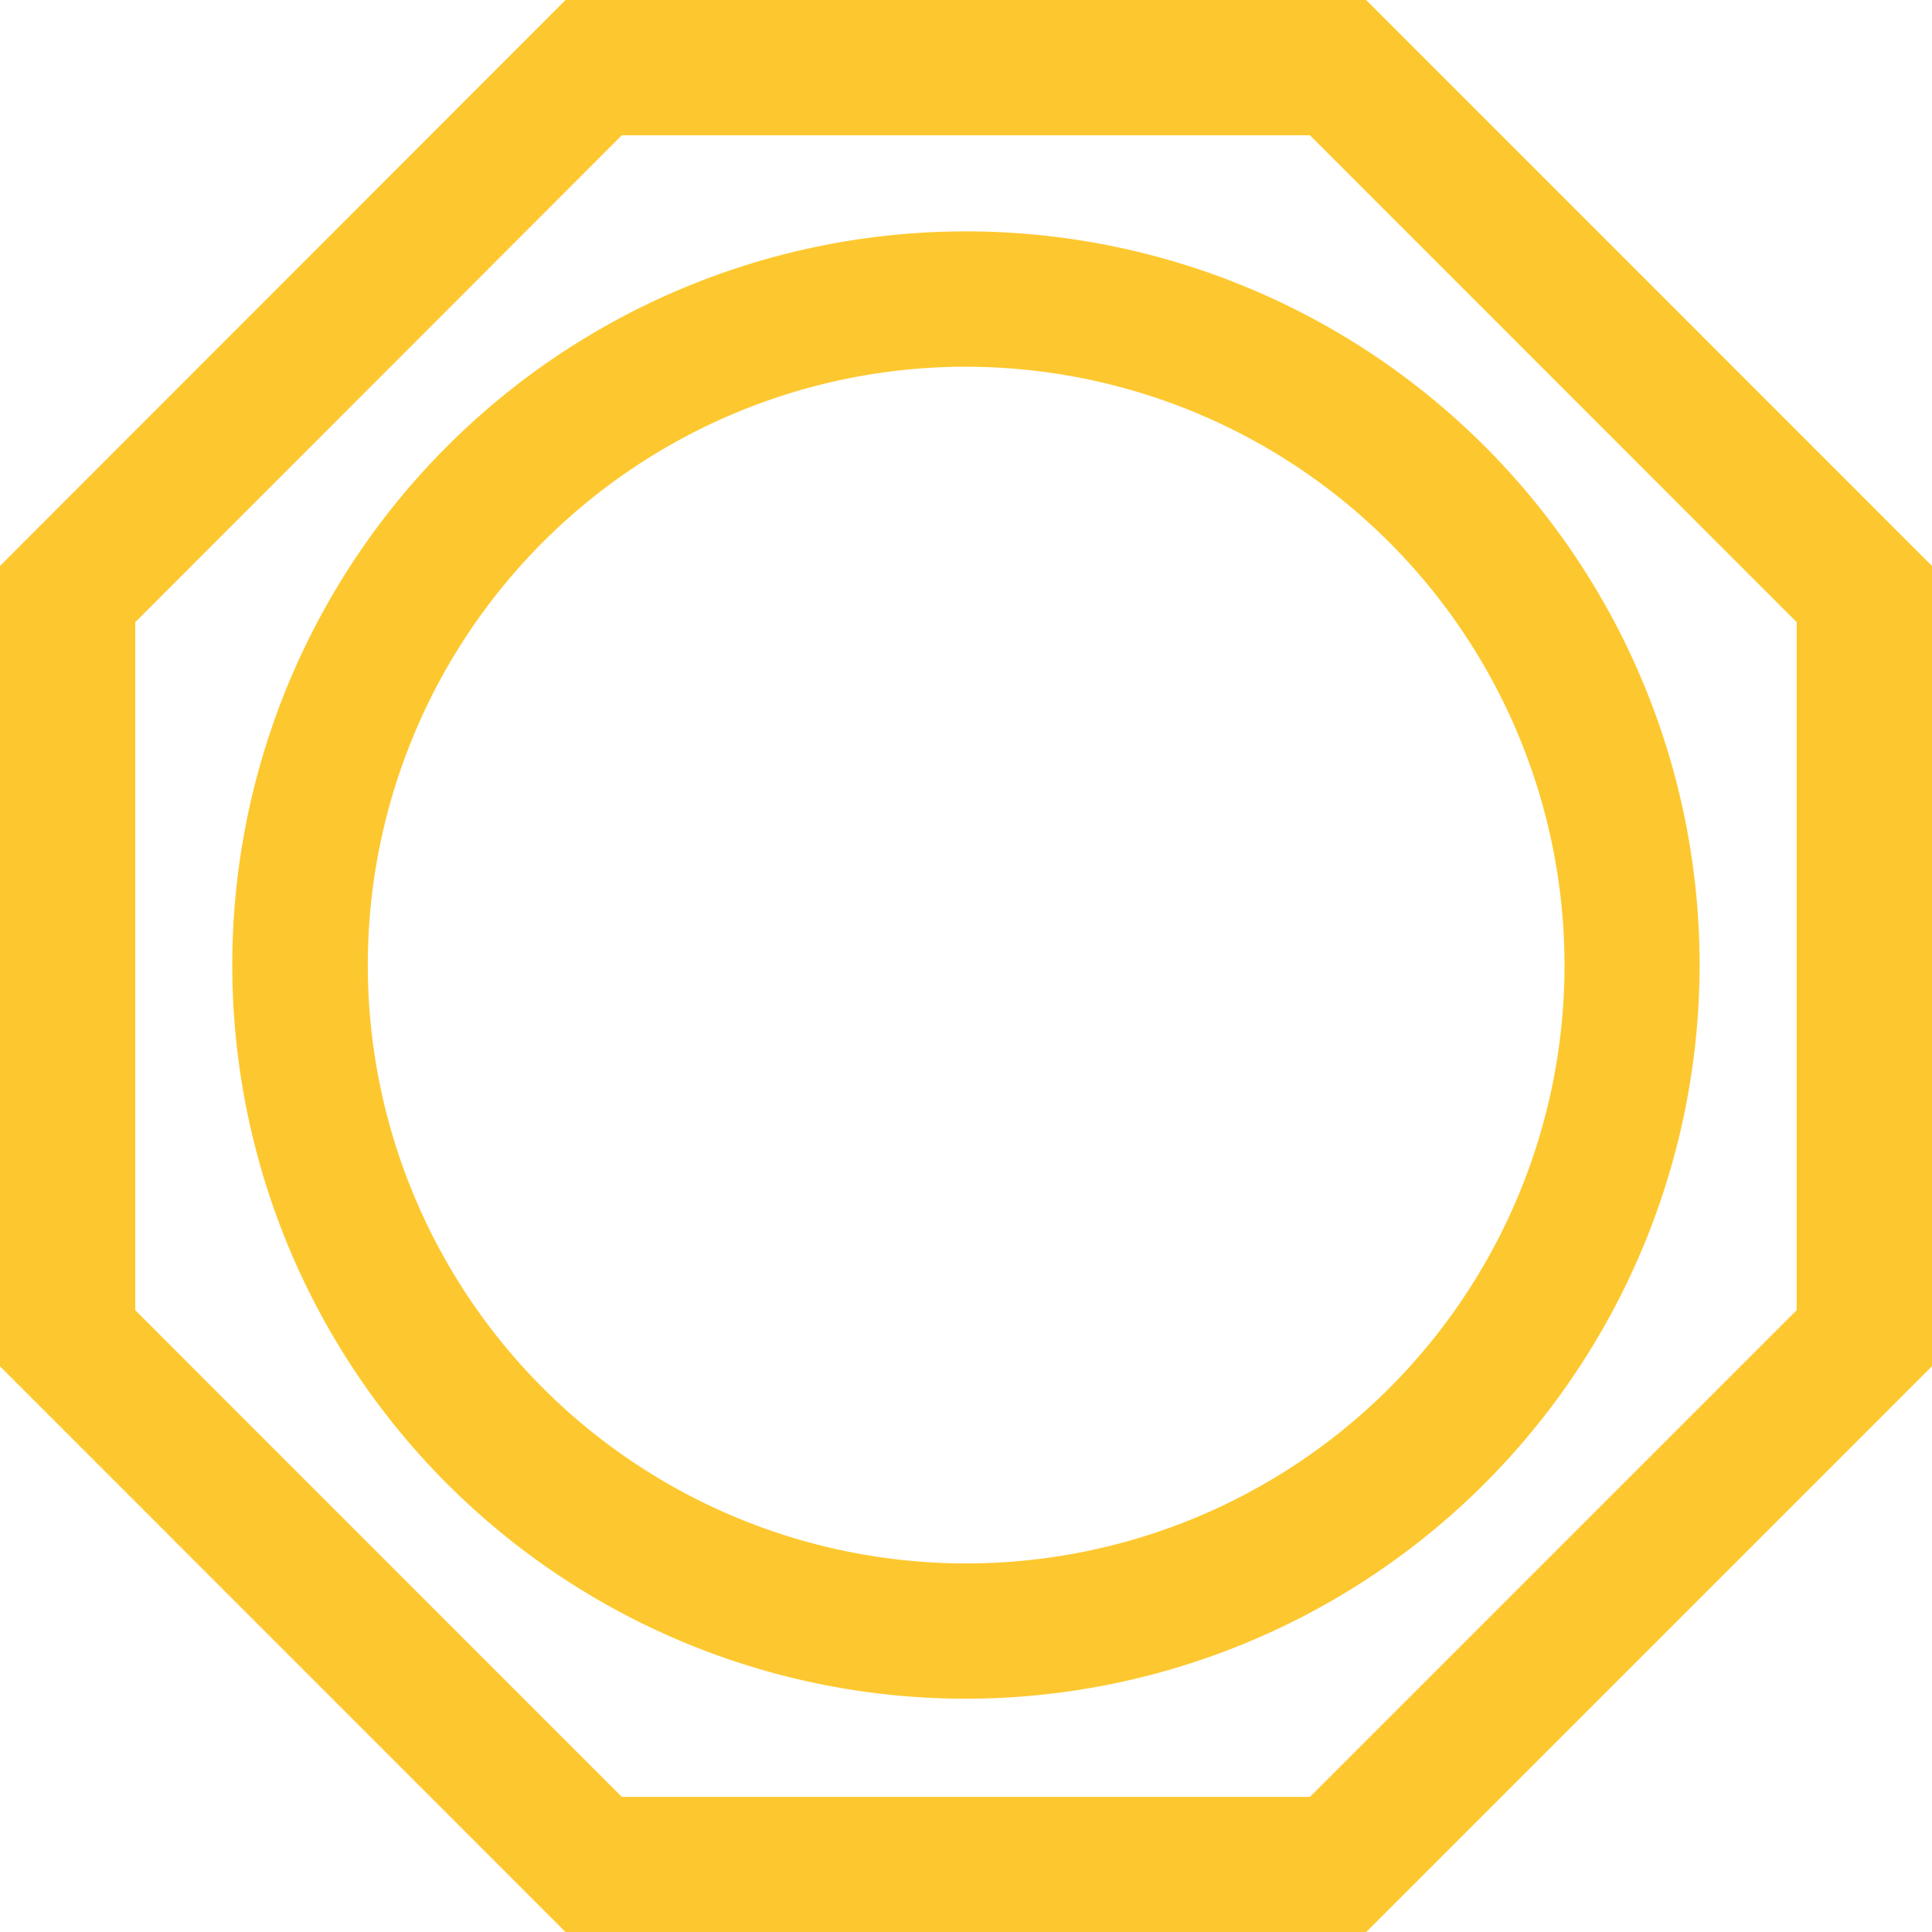 <svg xmlns="http://www.w3.org/2000/svg" width="34.71" height="34.713" viewBox="0 0 34.71 34.713"><defs><style>.a{fill:#fdc82f;}</style></defs><g transform="translate(-305 -376.571)"><path class="a" d="M573.721,444.445h-14.38l-10.164-10.167V419.9l10.164-10.17h14.38l10.167,10.17v14.377Zm-13.372-2.431h12.364l8.744-8.744V420.91l-8.744-8.747H560.349l-8.741,8.747v12.361Z" transform="translate(-244.178 -33.161)"/><path class="a" d="M563.643,437.376A13.181,13.181,0,1,1,576.827,424.2,13.193,13.193,0,0,1,563.643,437.376Zm0-23.931A10.75,10.75,0,1,0,574.4,424.2,10.759,10.759,0,0,0,563.643,413.446Z" transform="translate(-241.292 -30.286)"/></g></svg>